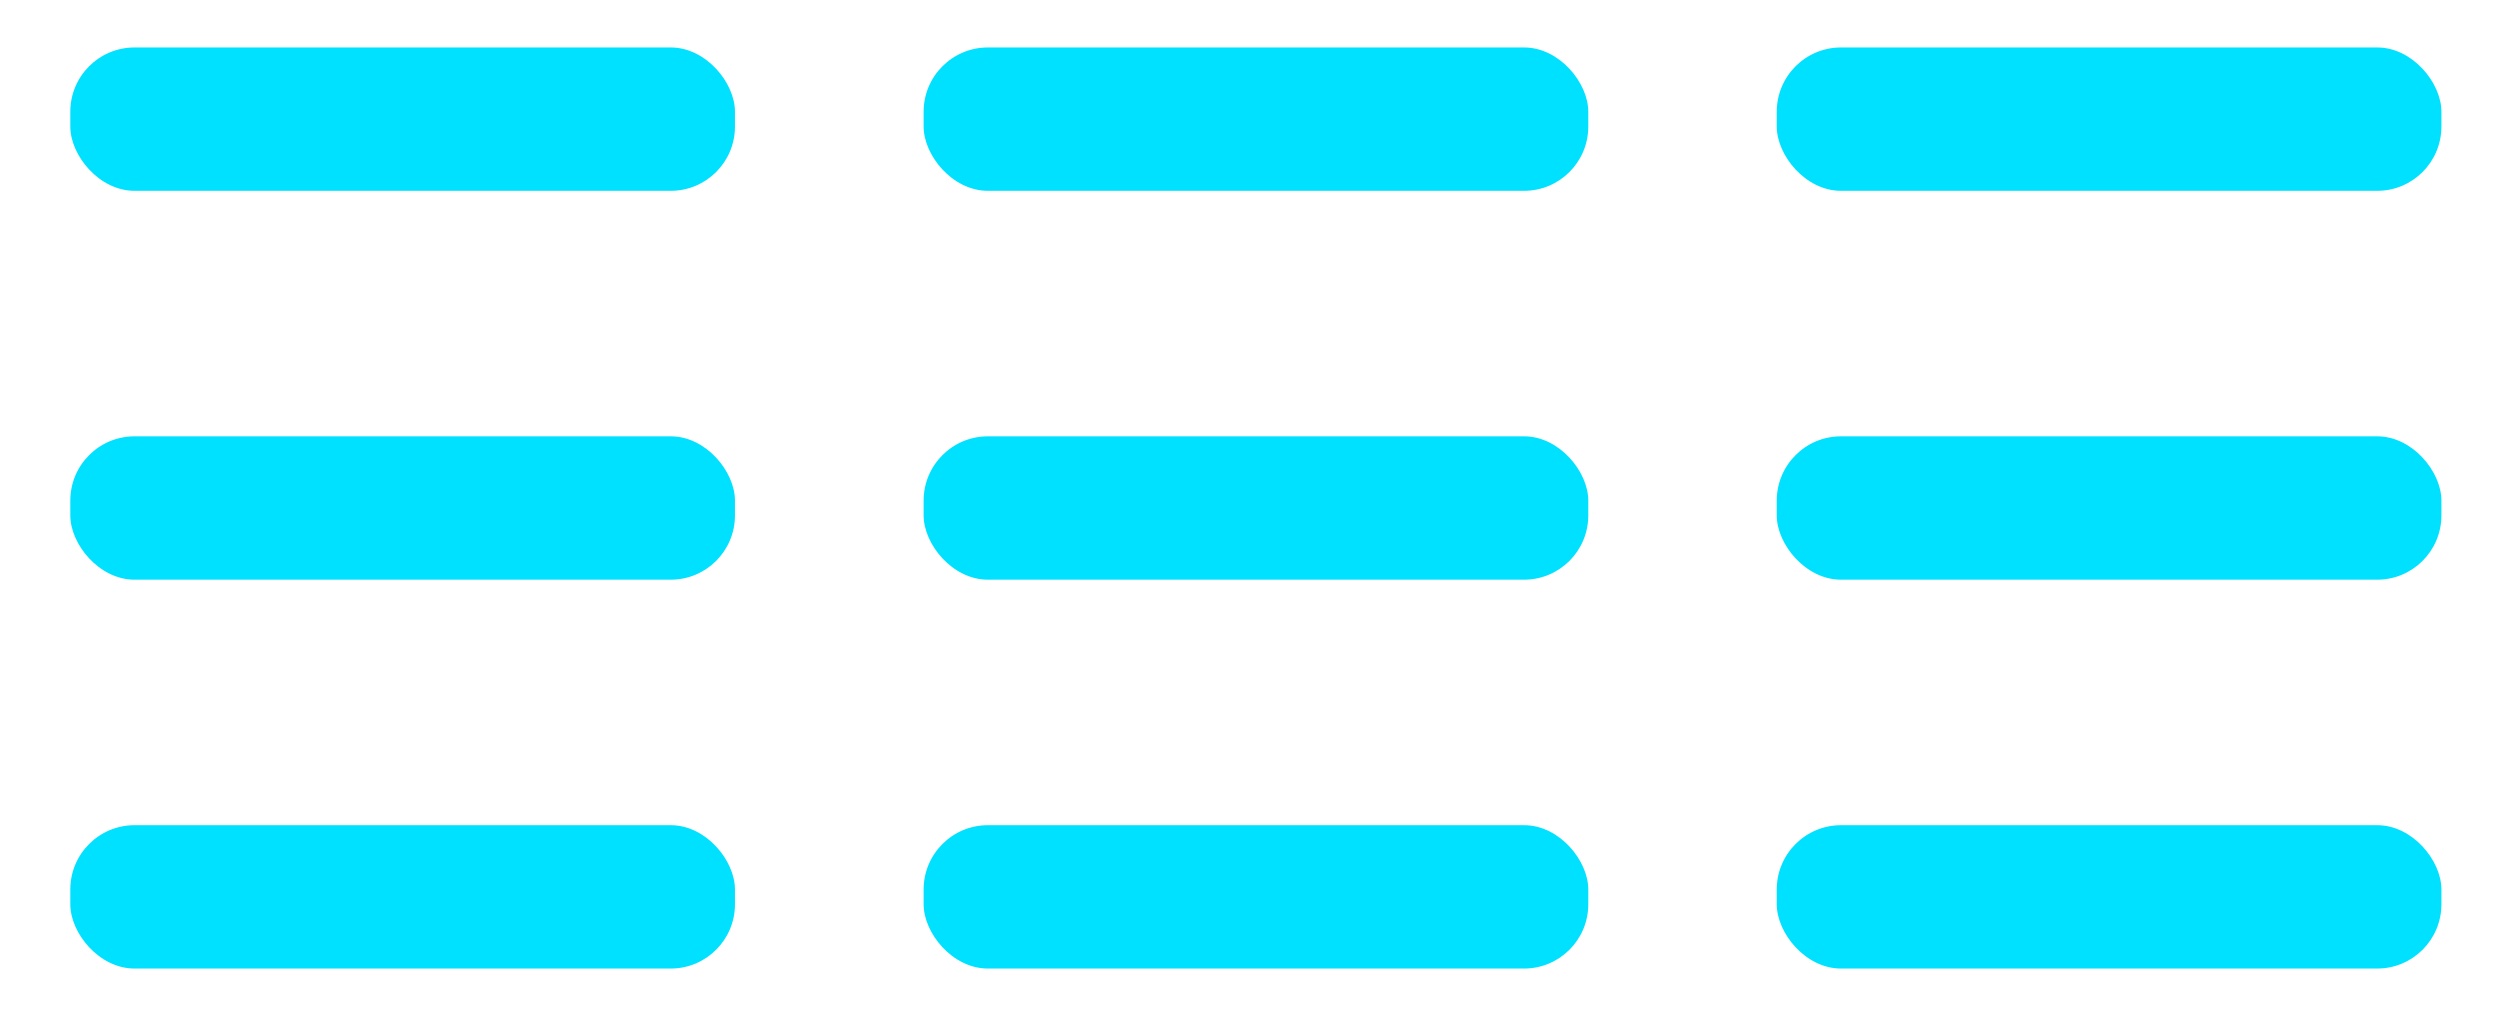 <svg xmlns="http://www.w3.org/2000/svg" viewBox="0 0 128 53"><defs><style>.cls-1{fill:#00e1ff;}</style></defs><title>Vector files</title><g id="Graphics"><rect class="cls-1" x="3.6" y="2.43" width="34.03" height="7.34" rx="3.29" ry="3.29"/><rect class="cls-1" x="3.6" y="42.25" width="34.03" height="7.34" rx="3.29" ry="3.29"/><rect class="cls-1" x="3.6" y="22.34" width="34.03" height="7.34" rx="3.29" ry="3.29"/><rect class="cls-1" x="47.29" y="2.43" width="34.03" height="7.34" rx="3.29" ry="3.29"/><rect class="cls-1" x="47.29" y="42.25" width="34.03" height="7.34" rx="3.29" ry="3.29"/><rect class="cls-1" x="47.29" y="22.34" width="34.03" height="7.34" rx="3.29" ry="3.29"/><rect class="cls-1" x="90.97" y="2.43" width="34.03" height="7.34" rx="3.29" ry="3.29"/><rect class="cls-1" x="90.97" y="42.25" width="34.03" height="7.34" rx="3.29" ry="3.29"/><rect class="cls-1" x="90.97" y="22.34" width="34.03" height="7.34" rx="3.29" ry="3.29"/></g></svg>